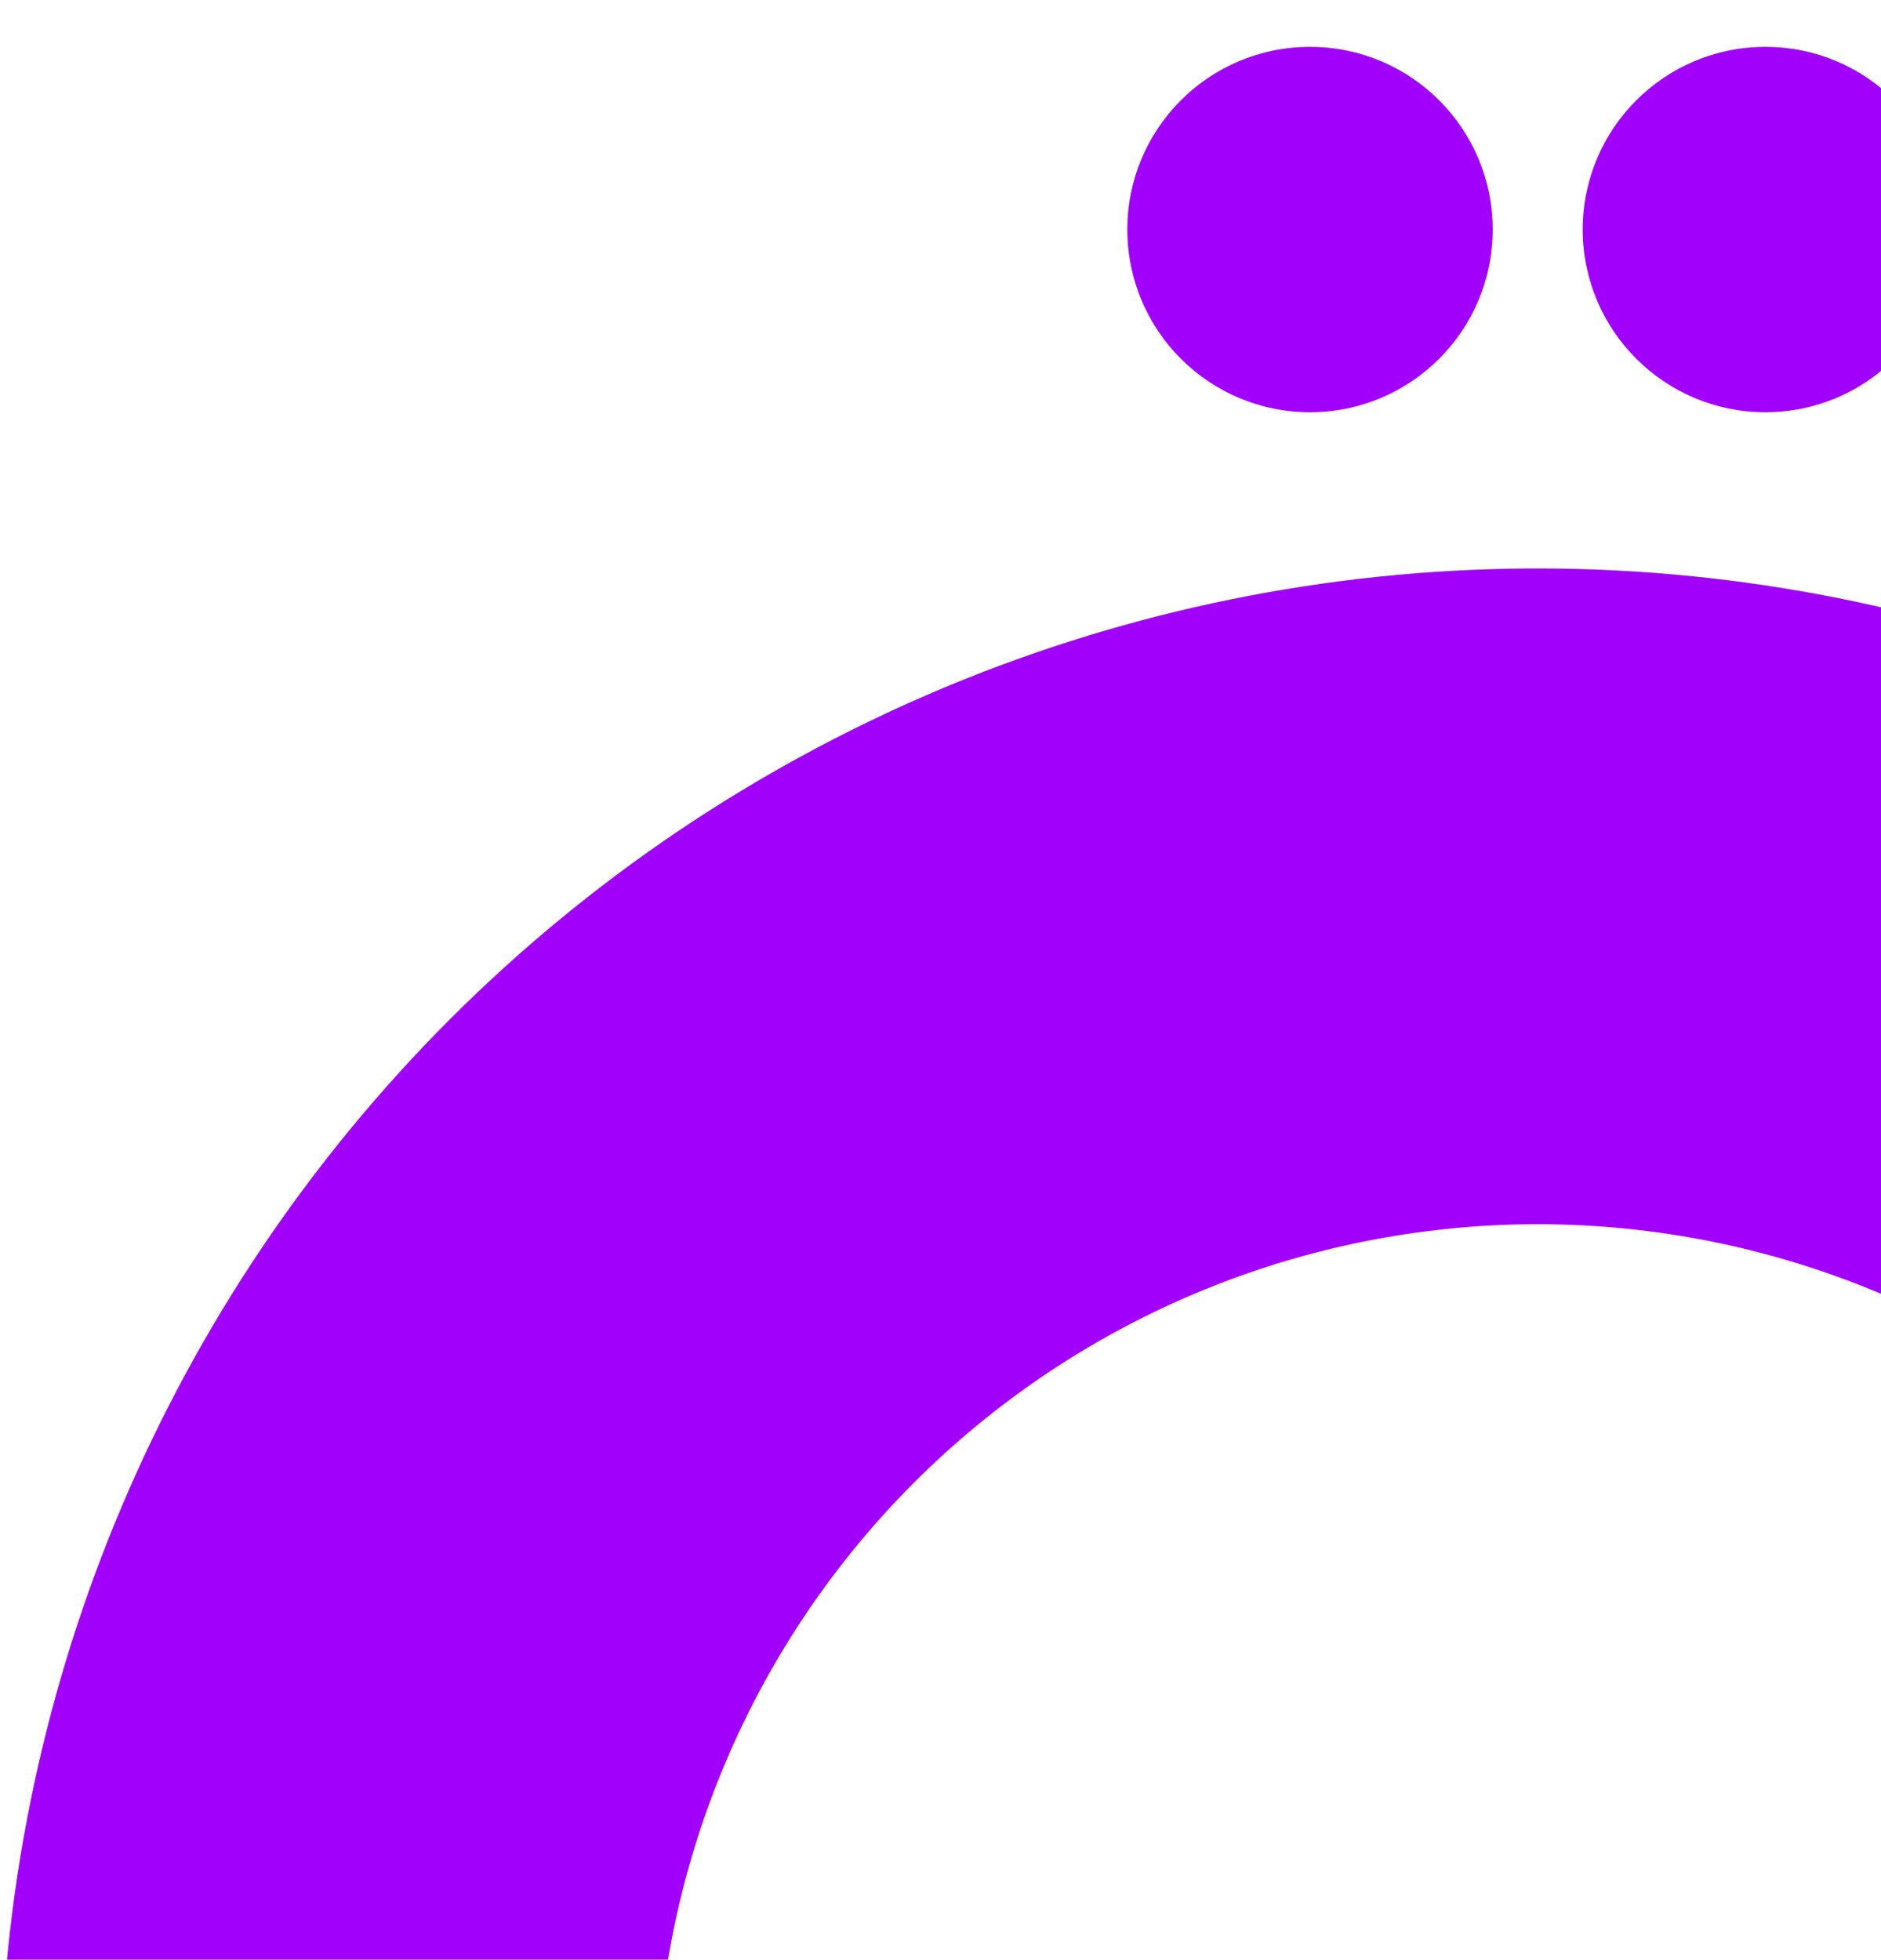 <svg width="263" height="274" viewBox="0 0 263 274" fill="none" xmlns="http://www.w3.org/2000/svg">
<g style="mix-blend-mode:soft-light">
<circle cx="183.164" cy="32.093" r="25.543" fill="#A101FB" />
<circle cx="246.838" cy="32.093" r="25.543" fill="#A101FB"/>
<path d="M430 294.48C430 350.059 408.477 403.479 369.946 443.533C331.415 483.588 278.87 507.165 223.333 509.319C167.796 511.473 113.583 492.037 72.065 455.087C30.547 418.138 4.951 366.546 0.646 311.134C-3.659 255.723 13.661 200.797 48.974 157.878C84.286 114.959 134.847 87.383 190.05 80.933C245.254 74.483 300.81 89.662 345.065 123.284C389.32 156.907 418.836 206.361 427.42 261.273L336.832 275.434C331.908 243.94 314.98 215.576 289.598 196.292C264.216 177.008 232.352 168.303 200.69 172.002C169.029 175.701 140.03 191.517 119.777 216.133C99.524 240.749 89.59 272.251 92.059 304.032C94.528 335.813 109.209 365.403 133.021 386.595C156.833 407.787 187.927 418.935 219.779 417.699C251.632 416.464 281.769 402.941 303.868 379.968C325.967 356.995 338.312 326.357 338.312 294.48H430Z" fill="#A101FB"/>
</g>
</svg>
